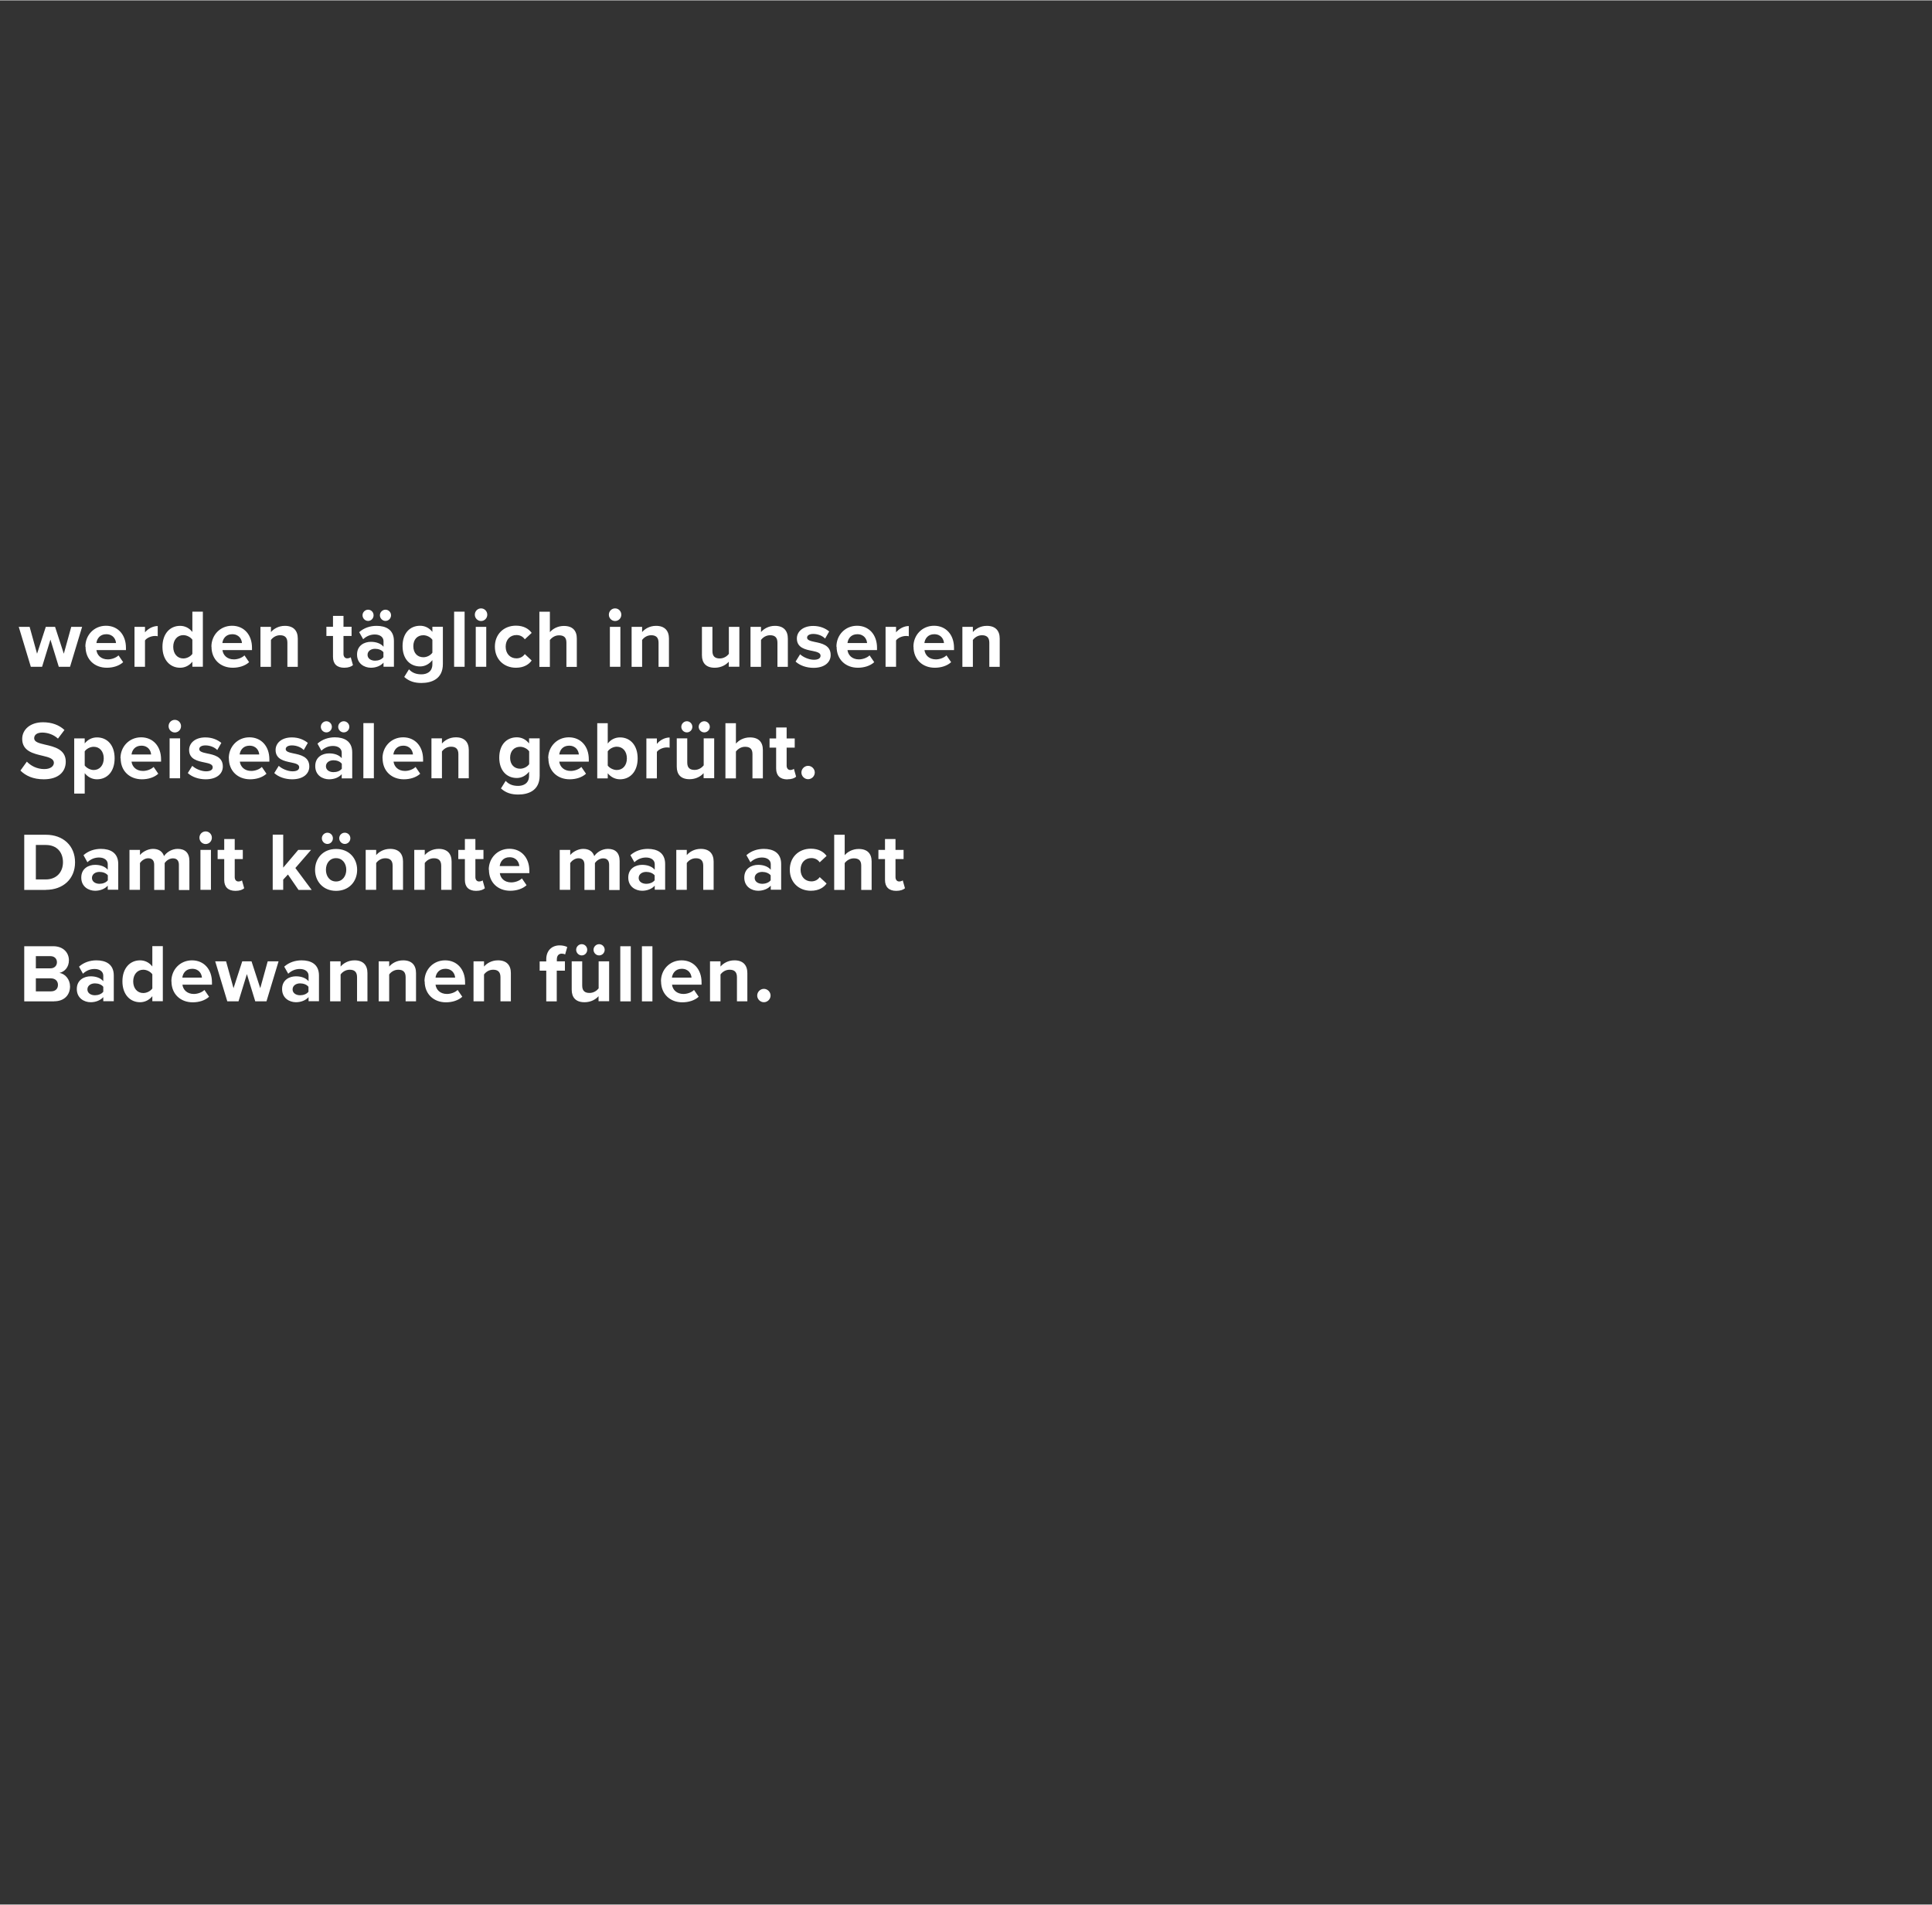 <?xml version="1.0" encoding="UTF-8"?><svg width="640px" height="631px" id="txt" xmlns="http://www.w3.org/2000/svg" viewBox="0 0 208 205"><rect x="0" y="0" width="208" height="205" fill="#333333" stroke="none"/><path d="M81.52,107.14c0,.39.33.72.72.72s.72-.33.72-.72-.33-.72-.72-.72-.72.33-.72.72M80.46,107.76v-3.04c0-.84-.45-1.37-1.39-1.37-.7,0-1.22.34-1.5.67v-.56h-1.13v4.3h1.13v-2.89c.19-.26.53-.51.98-.51.48,0,.79.21.79.8v2.6h1.13ZM73.39,104.26c.75,0,1.03.54,1.06.95h-2.11c.05-.43.36-.95,1.06-.95M71.17,105.61c0,1.38.98,2.26,2.29,2.26.67,0,1.33-.2,1.76-.6l-.5-.73c-.27.27-.74.43-1.14.43-.73,0-1.16-.45-1.23-1h3.18v-.25c0-1.41-.87-2.37-2.15-2.37s-2.22,1-2.22,2.25M70.24,101.83h-1.13v5.94h1.13v-5.94ZM67.91,101.83h-1.13v5.94h1.13v-5.94ZM65.58,107.76v-4.3h-1.13v2.91c-.2.25-.54.49-.98.49-.48,0-.79-.2-.79-.79v-2.61h-1.13v3.05c0,.84.44,1.35,1.38,1.35.7,0,1.22-.32,1.51-.65v.54h1.13ZM64.5,102.82c.33,0,.6-.27.6-.61s-.28-.6-.6-.6-.6.27-.6.6.27.61.6.61M62.63,102.82c.33,0,.59-.27.59-.61s-.27-.6-.59-.6-.6.27-.6.6.27.61.6.61M60.82,104.45v-.99h-.87v-.21c0-.41.21-.62.53-.62.13,0,.27.03.36.09l.23-.8c-.2-.11-.5-.18-.82-.18-.84,0-1.44.56-1.44,1.5v.23h-.71v.99h.71v3.31h1.13v-3.31h.87ZM55,107.76v-3.04c0-.84-.45-1.37-1.39-1.37-.7,0-1.22.34-1.5.67v-.56h-1.13v4.3h1.13v-2.89c.19-.26.53-.51.98-.51.48,0,.79.21.79.8v2.6h1.13ZM47.94,104.26c.75,0,1.03.54,1.06.95h-2.11c.05-.43.35-.95,1.06-.95M45.72,105.61c0,1.38.98,2.26,2.29,2.26.67,0,1.33-.2,1.76-.6l-.5-.73c-.28.27-.75.43-1.15.43-.73,0-1.16-.45-1.23-1h3.18v-.25c0-1.41-.87-2.37-2.15-2.37s-2.22,1-2.22,2.25M44.79,107.76v-3.04c0-.84-.45-1.37-1.39-1.37-.7,0-1.22.34-1.5.67v-.56h-1.13v4.3h1.13v-2.89c.19-.26.53-.51.98-.51.48,0,.79.21.79.8v2.6h1.13ZM39.56,107.76v-3.04c0-.84-.45-1.37-1.39-1.37-.7,0-1.22.34-1.5.67v-.56h-1.13v4.3h1.13v-2.89c.19-.26.53-.51.98-.51.48,0,.79.21.79.8v2.6h1.13ZM33.21,106.73c-.19.25-.54.38-.9.38-.44,0-.81-.23-.81-.63s.36-.65.81-.65c.36,0,.72.13.9.37v.53ZM34.34,107.76v-2.78c0-1.24-.89-1.63-1.87-1.63-.67,0-1.35.21-1.87.68l.43.76c.36-.34.79-.51,1.25-.51.57,0,.94.29.94.72v.6c-.28-.35-.79-.53-1.36-.53-.68,0-1.49.37-1.49,1.37s.81,1.42,1.49,1.42c.56,0,1.06-.21,1.36-.55v.44h1.13ZM28.69,107.76l1.3-4.3h-1.17l-.8,2.89-.94-2.89h-1l-.94,2.89-.8-2.89h-1.17l1.3,4.3h1.21l.9-2.93.9,2.93h1.2ZM20.68,104.26c.75,0,1.03.54,1.06.95h-2.11c.05-.43.35-.95,1.06-.95M18.46,105.61c0,1.38.98,2.26,2.29,2.26.67,0,1.33-.2,1.76-.6l-.5-.73c-.28.27-.74.43-1.14.43-.73,0-1.16-.45-1.23-1h3.18v-.25c0-1.41-.87-2.37-2.15-2.37s-2.22,1-2.22,2.25M16.4,106.38c-.2.28-.59.49-.98.49-.64,0-1.08-.51-1.08-1.25s.44-1.26,1.08-1.26c.38,0,.78.21.98.49v1.52ZM17.53,107.76v-5.94h-1.13v2.19c-.34-.44-.82-.66-1.32-.66-1.09,0-1.9.85-1.9,2.26s.82,2.25,1.9,2.25c.51,0,.98-.23,1.32-.65v.54h1.13ZM11.12,106.73c-.19.25-.54.38-.9.38-.44,0-.81-.23-.81-.63s.36-.65.81-.65c.36,0,.72.13.9.37v.53ZM12.25,107.76v-2.78c0-1.24-.89-1.63-1.87-1.63-.67,0-1.35.21-1.87.68l.42.76c.36-.34.79-.51,1.25-.51.57,0,.94.29.94.72v.6c-.28-.35-.79-.53-1.36-.53-.68,0-1.49.37-1.49,1.37s.81,1.42,1.49,1.42c.56,0,1.06-.21,1.36-.55v.44h1.13ZM3.86,105.29h1.62c.5,0,.76.32.76.7,0,.43-.28.7-.76.7h-1.62v-1.4ZM3.86,102.9h1.58c.43,0,.69.29.69.65,0,.38-.27.66-.69.66h-1.58v-1.31ZM5.82,107.76c1.13,0,1.72-.71,1.72-1.6,0-.75-.51-1.36-1.14-1.46.56-.12,1.02-.61,1.02-1.36,0-.79-.58-1.51-1.7-1.51h-3.11v5.94h3.21Z" style="fill:#fff;"/><path d="M96.49,95.87c.47,0,.77-.13.94-.28l-.24-.85c-.06.06-.22.12-.39.12-.25,0-.39-.21-.39-.47v-1.94h.87v-.99h-.87v-1.17h-1.13v1.17h-.71v.99h.71v2.25c0,.76.43,1.17,1.21,1.17M93.84,95.76v-3.05c0-.84-.45-1.35-1.39-1.35-.7,0-1.23.34-1.51.67v-2.2h-1.13v5.94h1.13v-2.89c.2-.26.54-.51.98-.51.49,0,.8.19.8.78v2.62h1.13ZM85.03,93.6c0,1.33.95,2.26,2.27,2.26.88,0,1.41-.38,1.69-.78l-.74-.69c-.2.29-.51.46-.9.46-.68,0-1.16-.51-1.16-1.26s.48-1.25,1.16-1.25c.39,0,.7.17.9.46l.74-.69c-.28-.4-.82-.78-1.69-.78-1.32,0-2.27.93-2.27,2.25M82.97,94.73c-.19.25-.54.38-.91.38-.44,0-.81-.23-.81-.63s.36-.65.81-.65c.36,0,.72.13.91.37v.53ZM84.1,95.76v-2.78c0-1.24-.89-1.63-1.87-1.63-.67,0-1.35.21-1.87.68l.43.76c.36-.34.79-.51,1.25-.51.57,0,.94.29.94.72v.6c-.28-.35-.79-.53-1.36-.53-.68,0-1.49.37-1.49,1.37s.81,1.42,1.49,1.42c.56,0,1.07-.21,1.36-.55v.44h1.13ZM76.83,95.76v-3.04c0-.84-.45-1.37-1.39-1.37-.7,0-1.22.34-1.5.67v-.56h-1.13v4.3h1.13v-2.89c.19-.26.53-.51.98-.51.48,0,.79.21.79.8v2.6h1.13ZM70.48,94.73c-.19.25-.54.38-.91.38-.44,0-.81-.23-.81-.63s.36-.65.81-.65c.36,0,.72.13.91.37v.53ZM71.61,95.76v-2.78c0-1.24-.89-1.63-1.87-1.63-.67,0-1.35.21-1.87.68l.43.76c.36-.34.79-.51,1.25-.51.57,0,.94.29.94.72v.6c-.28-.35-.79-.53-1.36-.53-.68,0-1.49.37-1.49,1.37s.81,1.42,1.49,1.42c.56,0,1.07-.21,1.36-.55v.44h1.13ZM66.71,95.76v-3.11c0-.88-.47-1.3-1.26-1.3-.66,0-1.22.39-1.47.78-.16-.49-.56-.78-1.19-.78s-1.22.41-1.4.67v-.56h-1.13v4.3h1.13v-2.89c.17-.24.5-.51.89-.51.46,0,.64.29.64.69v2.72h1.13v-2.9c.16-.23.49-.5.89-.5.46,0,.64.29.64.69v2.72h1.13ZM54.85,92.25c.75,0,1.03.54,1.06.95h-2.11c.05-.43.35-.95,1.06-.95M52.64,93.6c0,1.38.98,2.26,2.29,2.26.67,0,1.33-.2,1.76-.6l-.5-.73c-.28.27-.75.43-1.15.43-.73,0-1.16-.45-1.23-1h3.18v-.25c0-1.41-.87-2.37-2.15-2.37s-2.22,1-2.22,2.25M51.26,95.87c.47,0,.77-.13.94-.28l-.24-.85c-.06.06-.22.12-.39.12-.25,0-.39-.21-.39-.47v-1.94h.87v-.99h-.87v-1.17h-1.13v1.17h-.71v.99h.71v2.25c0,.76.43,1.17,1.21,1.17M48.62,95.76v-3.04c0-.84-.45-1.37-1.39-1.37-.7,0-1.22.34-1.5.67v-.56h-1.13v4.3h1.13v-2.89c.19-.26.53-.51.98-.51.48,0,.79.21.79.8v2.6h1.13ZM43.39,95.76v-3.04c0-.84-.45-1.37-1.39-1.37-.7,0-1.22.34-1.5.67v-.56h-1.13v4.3h1.13v-2.89c.19-.26.53-.51.98-.51.48,0,.79.21.79.8v2.6h1.13ZM36.18,94.86c-.7,0-1.09-.58-1.09-1.26s.39-1.25,1.09-1.25,1.1.58,1.1,1.25-.4,1.26-1.1,1.26M36.18,95.87c1.42,0,2.27-1.03,2.27-2.26s-.85-2.25-2.27-2.25-2.26,1.03-2.26,2.25.85,2.26,2.26,2.26M37.12,90.82c.33,0,.6-.27.6-.61s-.27-.6-.6-.6-.6.27-.6.6.28.61.6.61M35.25,90.82c.33,0,.59-.27.59-.61s-.27-.6-.59-.6-.6.27-.6.6.27.61.6.61M33.55,95.76l-1.75-2.35,1.69-1.95h-1.38l-1.62,1.91v-3.55h-1.13v5.94h1.13v-1.1l.51-.55,1.14,1.66h1.41ZM25.35,95.87c.47,0,.77-.13.94-.28l-.24-.85c-.06.06-.22.12-.39.12-.25,0-.39-.21-.39-.47v-1.94h.87v-.99h-.87v-1.17h-1.13v1.17h-.71v.99h.71v2.25c0,.76.43,1.17,1.21,1.17M22.71,91.46h-1.13v4.3h1.13v-4.3ZM22.14,90.83c.37,0,.67-.3.67-.68s-.3-.68-.67-.68-.67.3-.67.68.31.68.67.68M20.39,95.76v-3.11c0-.88-.47-1.3-1.26-1.3-.66,0-1.22.39-1.47.78-.16-.49-.56-.78-1.19-.78s-1.22.41-1.4.67v-.56h-1.13v4.3h1.13v-2.89c.17-.24.5-.51.89-.51.46,0,.64.29.64.69v2.72h1.13v-2.9c.16-.23.49-.5.89-.5.46,0,.64.29.64.69v2.72h1.13ZM11.61,94.73c-.19.25-.54.38-.9.38-.44,0-.81-.23-.81-.63s.36-.65.81-.65c.36,0,.72.13.9.37v.53ZM12.73,95.76v-2.78c0-1.24-.89-1.63-1.87-1.63-.67,0-1.35.21-1.87.68l.42.76c.36-.34.79-.51,1.25-.51.57,0,.94.29.94.72v.6c-.28-.35-.79-.53-1.36-.53-.68,0-1.49.37-1.49,1.37s.81,1.42,1.49,1.42c.56,0,1.06-.21,1.36-.55v.44h1.13ZM3.86,90.93h1.07c1.22,0,1.85.81,1.85,1.86s-.68,1.85-1.85,1.85h-1.07v-3.71ZM4.94,95.76c1.85,0,3.14-1.17,3.14-2.96s-1.28-2.97-3.14-2.97h-2.33v5.94h2.33Z" style="fill:#fff;"/><path d="M86.28,83.13c0,.39.33.72.72.72s.72-.33.72-.72-.33-.72-.72-.72-.72.33-.72.72M84.77,83.86c.47,0,.77-.12.94-.28l-.24-.85c-.06.06-.22.13-.39.13-.25,0-.39-.21-.39-.47v-1.94h.87v-.99h-.87v-1.18h-1.13v1.18h-.71v.99h.71v2.25c0,.76.43,1.17,1.21,1.17M82.13,83.75v-3.05c0-.84-.45-1.35-1.39-1.35-.7,0-1.23.34-1.51.67v-2.2h-1.13v5.94h1.13v-2.89c.2-.26.54-.51.98-.51.49,0,.8.19.8.78v2.62h1.13ZM76.89,83.75v-4.3h-1.13v2.91c-.2.25-.54.49-.98.49-.48,0-.79-.2-.79-.79v-2.61h-1.13v3.05c0,.84.44,1.35,1.38,1.35.7,0,1.22-.32,1.51-.65v.54h1.13ZM75.82,78.81c.33,0,.6-.27.6-.6s-.28-.6-.6-.6-.6.27-.6.6.28.6.6.6M73.95,78.81c.33,0,.59-.27.59-.6s-.27-.6-.59-.6-.6.27-.6.6.27.6.6.6M70.72,83.75v-2.84c.19-.28.68-.48,1.06-.48.12,0,.23,0,.31.03v-1.1c-.53,0-1.06.3-1.37.69v-.59h-1.13v4.3h1.13ZM65.43,80.85c.19-.28.6-.5.97-.5.66,0,1.09.51,1.09,1.26s-.44,1.25-1.09,1.25c-.36,0-.78-.21-.97-.48v-1.52ZM65.43,83.75v-.54c.34.42.81.65,1.32.65,1.08,0,1.9-.82,1.9-2.25s-.81-2.26-1.9-2.26c-.51,0-.99.22-1.32.66v-2.19h-1.13v5.94h1.13ZM61.26,80.24c.75,0,1.03.54,1.06.95h-2.11c.05-.43.35-.95,1.06-.95M59.04,81.6c0,1.38.98,2.26,2.29,2.26.67,0,1.33-.2,1.76-.6l-.5-.73c-.28.27-.75.43-1.15.43-.73,0-1.16-.46-1.23-1h3.18v-.25c0-1.41-.87-2.37-2.15-2.37s-2.22,1.01-2.22,2.25M56.97,82.23c-.19.28-.59.49-.97.49-.64,0-1.08-.45-1.08-1.18s.44-1.18,1.08-1.18c.37,0,.78.21.97.49v1.39ZM53.95,84.86c.53.47,1.11.64,1.84.64,1.06,0,2.31-.4,2.31-2.04v-4.01h-1.14v.55c-.35-.44-.81-.66-1.32-.66-1.08,0-1.89.78-1.89,2.19s.82,2.19,1.89,2.19c.52,0,.98-.25,1.32-.68v.44c0,.85-.64,1.09-1.18,1.09s-.99-.15-1.34-.54l-.51.82ZM50.47,83.75v-3.04c0-.84-.45-1.37-1.39-1.37-.7,0-1.22.34-1.5.67v-.56h-1.13v4.3h1.13v-2.89c.19-.26.53-.51.98-.51.48,0,.79.21.79.8v2.6h1.13ZM43.4,80.24c.75,0,1.03.54,1.06.95h-2.11c.05-.43.36-.95,1.06-.95M41.19,81.6c0,1.38.98,2.26,2.29,2.26.67,0,1.33-.2,1.76-.6l-.5-.73c-.27.27-.74.43-1.14.43-.73,0-1.16-.46-1.23-1h3.18v-.25c0-1.41-.87-2.37-2.15-2.37s-2.22,1.01-2.22,2.25M40.25,77.81h-1.13v5.94h1.13v-5.94ZM36.8,82.72c-.19.25-.54.37-.9.37-.44,0-.81-.23-.81-.63s.36-.65.81-.65c.36,0,.72.13.9.38v.53ZM37.92,83.75v-2.78c0-1.24-.89-1.63-1.87-1.63-.67,0-1.35.21-1.87.68l.42.76c.36-.34.79-.51,1.25-.51.57,0,.94.29.94.72v.6c-.28-.35-.79-.52-1.36-.52-.68,0-1.49.36-1.49,1.37s.81,1.42,1.49,1.42c.56,0,1.06-.2,1.36-.55v.45h1.13ZM37.01,78.81c.33,0,.6-.27.6-.6s-.28-.6-.6-.6-.6.27-.6.6.27.6.6.6M35.14,78.81c.33,0,.59-.27.59-.6s-.27-.6-.59-.6-.6.27-.6.6.27.6.6.6M29.53,83.19c.45.42,1.17.67,1.92.67,1.19,0,1.85-.59,1.85-1.38,0-1.07-.98-1.26-1.72-1.41-.48-.1-.82-.2-.82-.46,0-.25.27-.4.67-.4.52,0,1.01.22,1.27.5l.44-.77c-.42-.34-.99-.59-1.72-.59-1.13,0-1.75.63-1.75,1.35,0,1.02.95,1.2,1.68,1.35.49.1.86.2.86.51,0,.27-.23.44-.72.44-.53,0-1.17-.29-1.48-.59l-.49.79ZM26.85,80.24c.75,0,1.03.54,1.06.95h-2.11c.05-.43.36-.95,1.06-.95M24.64,81.6c0,1.38.98,2.26,2.29,2.26.67,0,1.33-.2,1.76-.6l-.5-.73c-.27.27-.74.43-1.14.43-.73,0-1.16-.46-1.23-1h3.18v-.25c0-1.41-.87-2.37-2.15-2.37s-2.22,1.01-2.22,2.25M20.22,83.19c.45.42,1.17.67,1.92.67,1.19,0,1.85-.59,1.85-1.38,0-1.07-.98-1.26-1.72-1.41-.48-.1-.82-.2-.82-.46,0-.25.27-.4.67-.4.52,0,1.01.22,1.27.5l.44-.77c-.42-.34-.99-.59-1.72-.59-1.13,0-1.75.63-1.75,1.35,0,1.02.95,1.2,1.68,1.35.49.1.86.2.86.51,0,.27-.23.44-.72.44-.53,0-1.17-.29-1.48-.59l-.49.79ZM19.39,79.45h-1.13v4.3h1.13v-4.3ZM18.82,78.82c.37,0,.67-.3.67-.68s-.3-.68-.67-.68-.67.3-.67.68.31.68.67.68M15.21,80.24c.75,0,1.03.54,1.06.95h-2.11c.05-.43.35-.95,1.06-.95M12.99,81.6c0,1.38.98,2.26,2.29,2.26.67,0,1.33-.2,1.76-.6l-.5-.73c-.28.27-.75.43-1.15.43-.73,0-1.16-.46-1.23-1h3.18v-.25c0-1.41-.87-2.37-2.15-2.37s-2.22,1.01-2.22,2.25M11.17,81.6c0,.75-.44,1.26-1.08,1.26-.36,0-.78-.22-.97-.49v-1.52c.19-.28.6-.49.97-.49.65,0,1.08.51,1.08,1.25M9.12,83.2c.35.44.82.66,1.32.66,1.1,0,1.9-.83,1.9-2.26s-.8-2.25-1.9-2.25c-.52,0-.99.23-1.32.65v-.54h-1.13v5.94h1.13v-2.19ZM2.2,82.92c.56.56,1.37.94,2.51.94,1.6,0,2.37-.82,2.37-1.9,0-1.32-1.24-1.61-2.22-1.83-.68-.16-1.18-.29-1.18-.69,0-.36.3-.61.87-.61s1.22.21,1.69.65l.7-.93c-.58-.54-1.37-.83-2.31-.83-1.39,0-2.24.8-2.24,1.79,0,1.33,1.24,1.59,2.21,1.82.68.16,1.2.31,1.2.76,0,.34-.34.67-1.03.67-.82,0-1.46-.37-1.88-.8l-.69.96Z" style="fill:#fff;"/><path d="M107.63,71.75v-3.04c0-.84-.45-1.37-1.39-1.37-.7,0-1.22.34-1.5.67v-.56h-1.13v4.3h1.13v-2.89c.19-.26.53-.51.98-.51.48,0,.79.21.79.8v2.6h1.13ZM100.57,68.24c.75,0,1.03.54,1.06.95h-2.11c.05-.43.35-.95,1.06-.95M98.35,69.59c0,1.38.98,2.26,2.29,2.26.67,0,1.33-.2,1.76-.6l-.5-.73c-.28.27-.75.43-1.14.43-.73,0-1.16-.45-1.23-1h3.18v-.25c0-1.41-.87-2.37-2.15-2.37s-2.22,1-2.22,2.25M96.47,71.75v-2.84c.19-.28.68-.48,1.06-.48.12,0,.23,0,.31.03v-1.1c-.53,0-1.06.3-1.37.68v-.59h-1.13v4.3h1.13ZM92.29,68.24c.75,0,1.03.54,1.06.95h-2.11c.05-.43.35-.95,1.06-.95M90.07,69.59c0,1.38.98,2.26,2.29,2.26.66,0,1.33-.2,1.76-.6l-.5-.73c-.28.27-.75.43-1.15.43-.73,0-1.16-.45-1.23-1h3.18v-.25c0-1.41-.87-2.37-2.15-2.37s-2.22,1-2.22,2.25M85.66,71.19c.45.42,1.17.67,1.92.67,1.19,0,1.85-.59,1.85-1.38,0-1.07-.98-1.26-1.72-1.41-.48-.1-.82-.2-.82-.46,0-.25.27-.4.67-.4.52,0,1.01.22,1.27.5l.44-.77c-.42-.34-.99-.59-1.72-.59-1.13,0-1.76.63-1.76,1.35,0,1.02.95,1.2,1.69,1.34.49.1.86.21.86.51,0,.27-.23.44-.72.44-.53,0-1.17-.29-1.48-.59l-.49.79ZM84.82,71.75v-3.04c0-.84-.45-1.37-1.39-1.37-.7,0-1.22.34-1.5.67v-.56h-1.13v4.3h1.13v-2.89c.19-.26.53-.51.98-.51.48,0,.79.21.79.8v2.6h1.13ZM79.6,71.75v-4.3h-1.13v2.91c-.2.25-.54.49-.98.49-.48,0-.79-.2-.79-.79v-2.61h-1.13v3.05c0,.84.44,1.35,1.38,1.35.7,0,1.22-.32,1.51-.65v.54h1.13ZM72.02,71.75v-3.04c0-.84-.45-1.37-1.39-1.37-.7,0-1.22.34-1.5.67v-.56h-1.13v4.3h1.13v-2.89c.19-.26.53-.51.98-.51.48,0,.79.21.79.8v2.6h1.13ZM66.79,67.45h-1.13v4.3h1.13v-4.3ZM66.22,66.82c.37,0,.67-.3.67-.68s-.3-.68-.67-.68-.67.3-.67.68.31.68.67.68M62.1,71.75v-3.05c0-.84-.45-1.35-1.39-1.35-.7,0-1.23.34-1.51.67v-2.2h-1.13v5.94h1.13v-2.89c.2-.26.54-.51.98-.51.49,0,.8.19.8.78v2.62h1.13ZM53.28,69.59c0,1.33.95,2.26,2.27,2.26.88,0,1.41-.38,1.69-.78l-.74-.69c-.2.29-.51.46-.9.46-.68,0-1.16-.51-1.16-1.26s.48-1.25,1.16-1.25c.39,0,.7.17.9.46l.74-.69c-.28-.4-.82-.78-1.69-.78-1.32,0-2.27.93-2.27,2.25M52.35,67.45h-1.13v4.3h1.13v-4.3ZM51.79,66.82c.37,0,.67-.3.67-.68s-.3-.68-.67-.68-.67.3-.67.68.31.68.67.68M50.02,65.81h-1.13v5.94h1.13v-5.94ZM46.55,70.23c-.19.28-.59.49-.97.49-.64,0-1.08-.45-1.08-1.19s.44-1.18,1.08-1.18c.37,0,.78.21.97.49v1.39ZM43.53,72.85c.53.47,1.11.64,1.84.64,1.06,0,2.31-.4,2.31-2.04v-4.01h-1.13v.55c-.35-.44-.81-.66-1.32-.66-1.08,0-1.89.78-1.89,2.19s.82,2.19,1.89,2.19c.52,0,.98-.25,1.32-.68v.44c0,.85-.64,1.09-1.18,1.09s-.99-.15-1.34-.54l-.51.82ZM41.28,70.71c-.19.25-.54.38-.9.38-.44,0-.81-.23-.81-.63s.36-.65.81-.65c.36,0,.72.13.9.37v.53ZM42.41,71.75v-2.78c0-1.24-.89-1.63-1.87-1.63-.67,0-1.35.21-1.87.68l.43.76c.36-.34.79-.51,1.25-.51.57,0,.94.29.94.72v.6c-.28-.35-.79-.53-1.36-.53-.68,0-1.49.37-1.49,1.37s.81,1.42,1.49,1.42c.56,0,1.07-.21,1.36-.55v.44h1.13ZM41.5,66.81c.33,0,.6-.27.6-.61s-.28-.6-.6-.6-.6.27-.6.6.28.61.6.61M39.63,66.81c.33,0,.59-.27.59-.61s-.27-.6-.59-.6-.6.27-.6.6.27.61.6.61M37.06,71.85c.47,0,.77-.13.94-.28l-.24-.85c-.06.06-.22.12-.39.12-.25,0-.39-.21-.39-.47v-1.94h.87v-.99h-.87v-1.17h-1.13v1.17h-.71v.99h.71v2.25c0,.76.43,1.17,1.21,1.17M32.06,71.75v-3.04c0-.84-.45-1.37-1.39-1.37-.7,0-1.22.34-1.5.67v-.56h-1.13v4.3h1.13v-2.89c.19-.26.53-.51.98-.51.48,0,.79.21.79.8v2.6h1.13ZM24.99,68.24c.75,0,1.03.54,1.06.95h-2.11c.05-.43.35-.95,1.06-.95M22.77,69.59c0,1.38.98,2.26,2.29,2.26.66,0,1.33-.2,1.76-.6l-.5-.73c-.27.27-.74.43-1.14.43-.73,0-1.16-.45-1.23-1h3.18v-.25c0-1.41-.87-2.37-2.15-2.37s-2.22,1-2.22,2.25M20.71,70.36c-.2.28-.59.49-.98.49-.64,0-1.08-.51-1.08-1.25s.44-1.26,1.08-1.26c.38,0,.78.21.98.49v1.52ZM21.84,71.75v-5.94h-1.13v2.19c-.34-.44-.82-.66-1.32-.66-1.09,0-1.9.85-1.9,2.26s.82,2.25,1.9,2.25c.52,0,.99-.23,1.32-.65v.54h1.13ZM15.61,71.75v-2.84c.19-.28.68-.48,1.06-.48.12,0,.23,0,.31.03v-1.1c-.53,0-1.06.3-1.37.68v-.59h-1.13v4.3h1.13ZM11.43,68.24c.75,0,1.03.54,1.06.95h-2.11c.05-.43.35-.95,1.06-.95M9.21,69.59c0,1.38.98,2.26,2.29,2.26.67,0,1.33-.2,1.76-.6l-.5-.73c-.28.27-.75.43-1.15.43-.73,0-1.16-.45-1.23-1h3.18v-.25c0-1.41-.87-2.37-2.15-2.37s-2.22,1-2.22,2.25M7.54,71.75l1.3-4.3h-1.17l-.8,2.89-.94-2.89h-1l-.94,2.89-.8-2.89h-1.17l1.3,4.3h1.21l.9-2.93.9,2.93h1.2Z" style="fill:#fff;"/></svg>